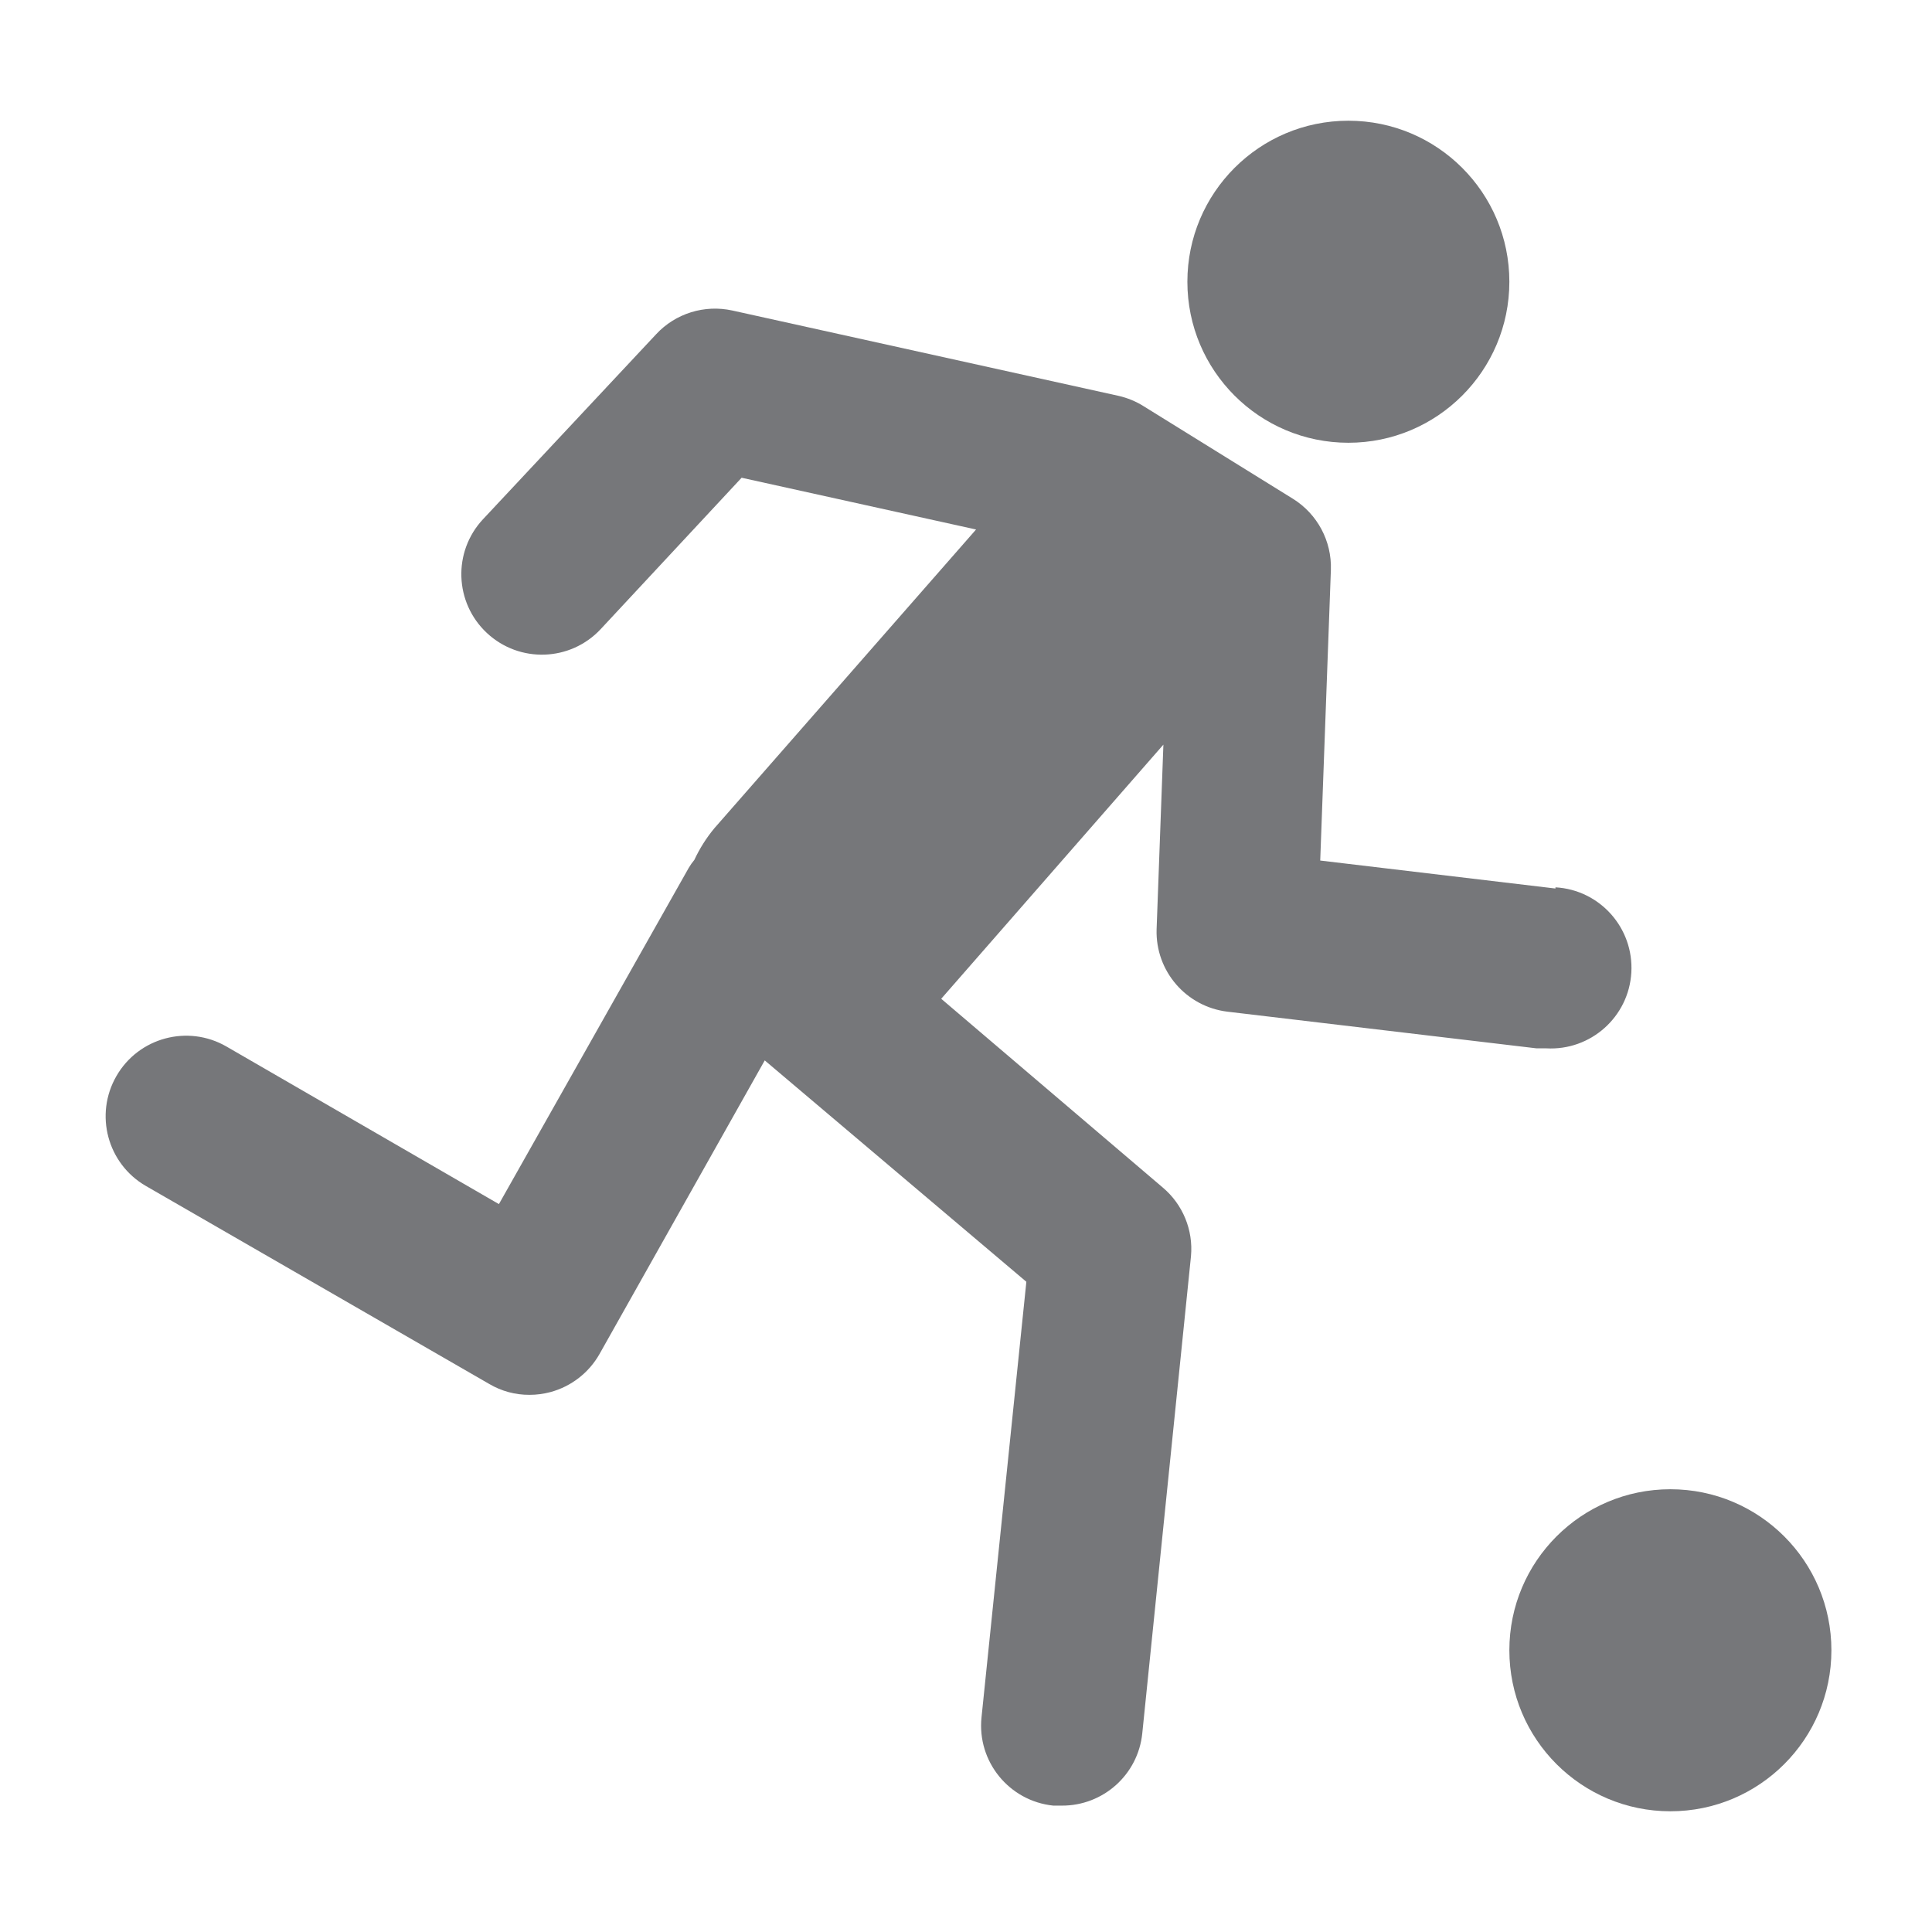 <?xml version="1.0" encoding="UTF-8"?>
<svg xmlns="http://www.w3.org/2000/svg" xmlns:xlink="http://www.w3.org/1999/xlink" width="29" height="29" xml:space="preserve" overflow="hidden">
  <g transform="translate(-31 -474)">
    <path d="M54.348 487.337 50.817 486.917 50.977 482.555C50.992 482.122 50.774 481.714 50.406 481.486L48.164 480.096C48.049 480.024 47.922 479.972 47.79 479.942L41.993 478.661C41.575 478.569 41.139 478.704 40.848 479.018L38.25 481.794C37.794 482.282 37.821 483.047 38.309 483.502 38.797 483.957 39.562 483.931 40.017 483.443L42.132 481.171 45.651 481.948 41.724 486.431C41.603 486.576 41.502 486.737 41.422 486.908 41.39 486.946 41.362 486.986 41.337 487.029L38.489 492.074 34.398 489.708C33.82 489.375 33.081 489.573 32.748 490.151 32.414 490.729 32.612 491.468 33.19 491.802L38.344 494.774C38.527 494.882 38.735 494.938 38.948 494.937 39.055 494.937 39.161 494.923 39.265 494.895 39.576 494.81 39.84 494.605 39.999 494.324L42.479 489.917 46.406 493.24 45.733 499.777C45.664 500.441 46.147 501.034 46.81 501.103 46.811 501.103 46.811 501.103 46.811 501.103L46.938 501.103C47.56 501.106 48.083 500.637 48.146 500.018L48.877 492.856C48.913 492.463 48.754 492.077 48.451 491.823L45.128 488.992 48.463 485.177 48.361 487.95C48.342 488.576 48.805 489.112 49.427 489.186L54.064 489.736 54.209 489.736C54.876 489.774 55.449 489.264 55.487 488.597 55.525 487.929 55.015 487.357 54.348 487.319Z" fill="#76777A"></path>
    <path d="M58.49 498.771C58.49 500.106 57.408 501.188 56.073 501.188 54.738 501.188 53.656 500.106 53.656 498.771 53.656 497.436 54.738 496.354 56.073 496.354 57.408 496.354 58.49 497.436 58.49 498.771Z" fill="#76777A"></path>
    <path d="M53.656 478.229C53.656 479.564 52.574 480.646 51.24 480.646 49.905 480.646 48.823 479.564 48.823 478.229 48.823 476.894 49.905 475.812 51.24 475.812 52.574 475.812 53.656 476.894 53.656 478.229Z" fill="#76777A"></path>
  </g>
</svg>
